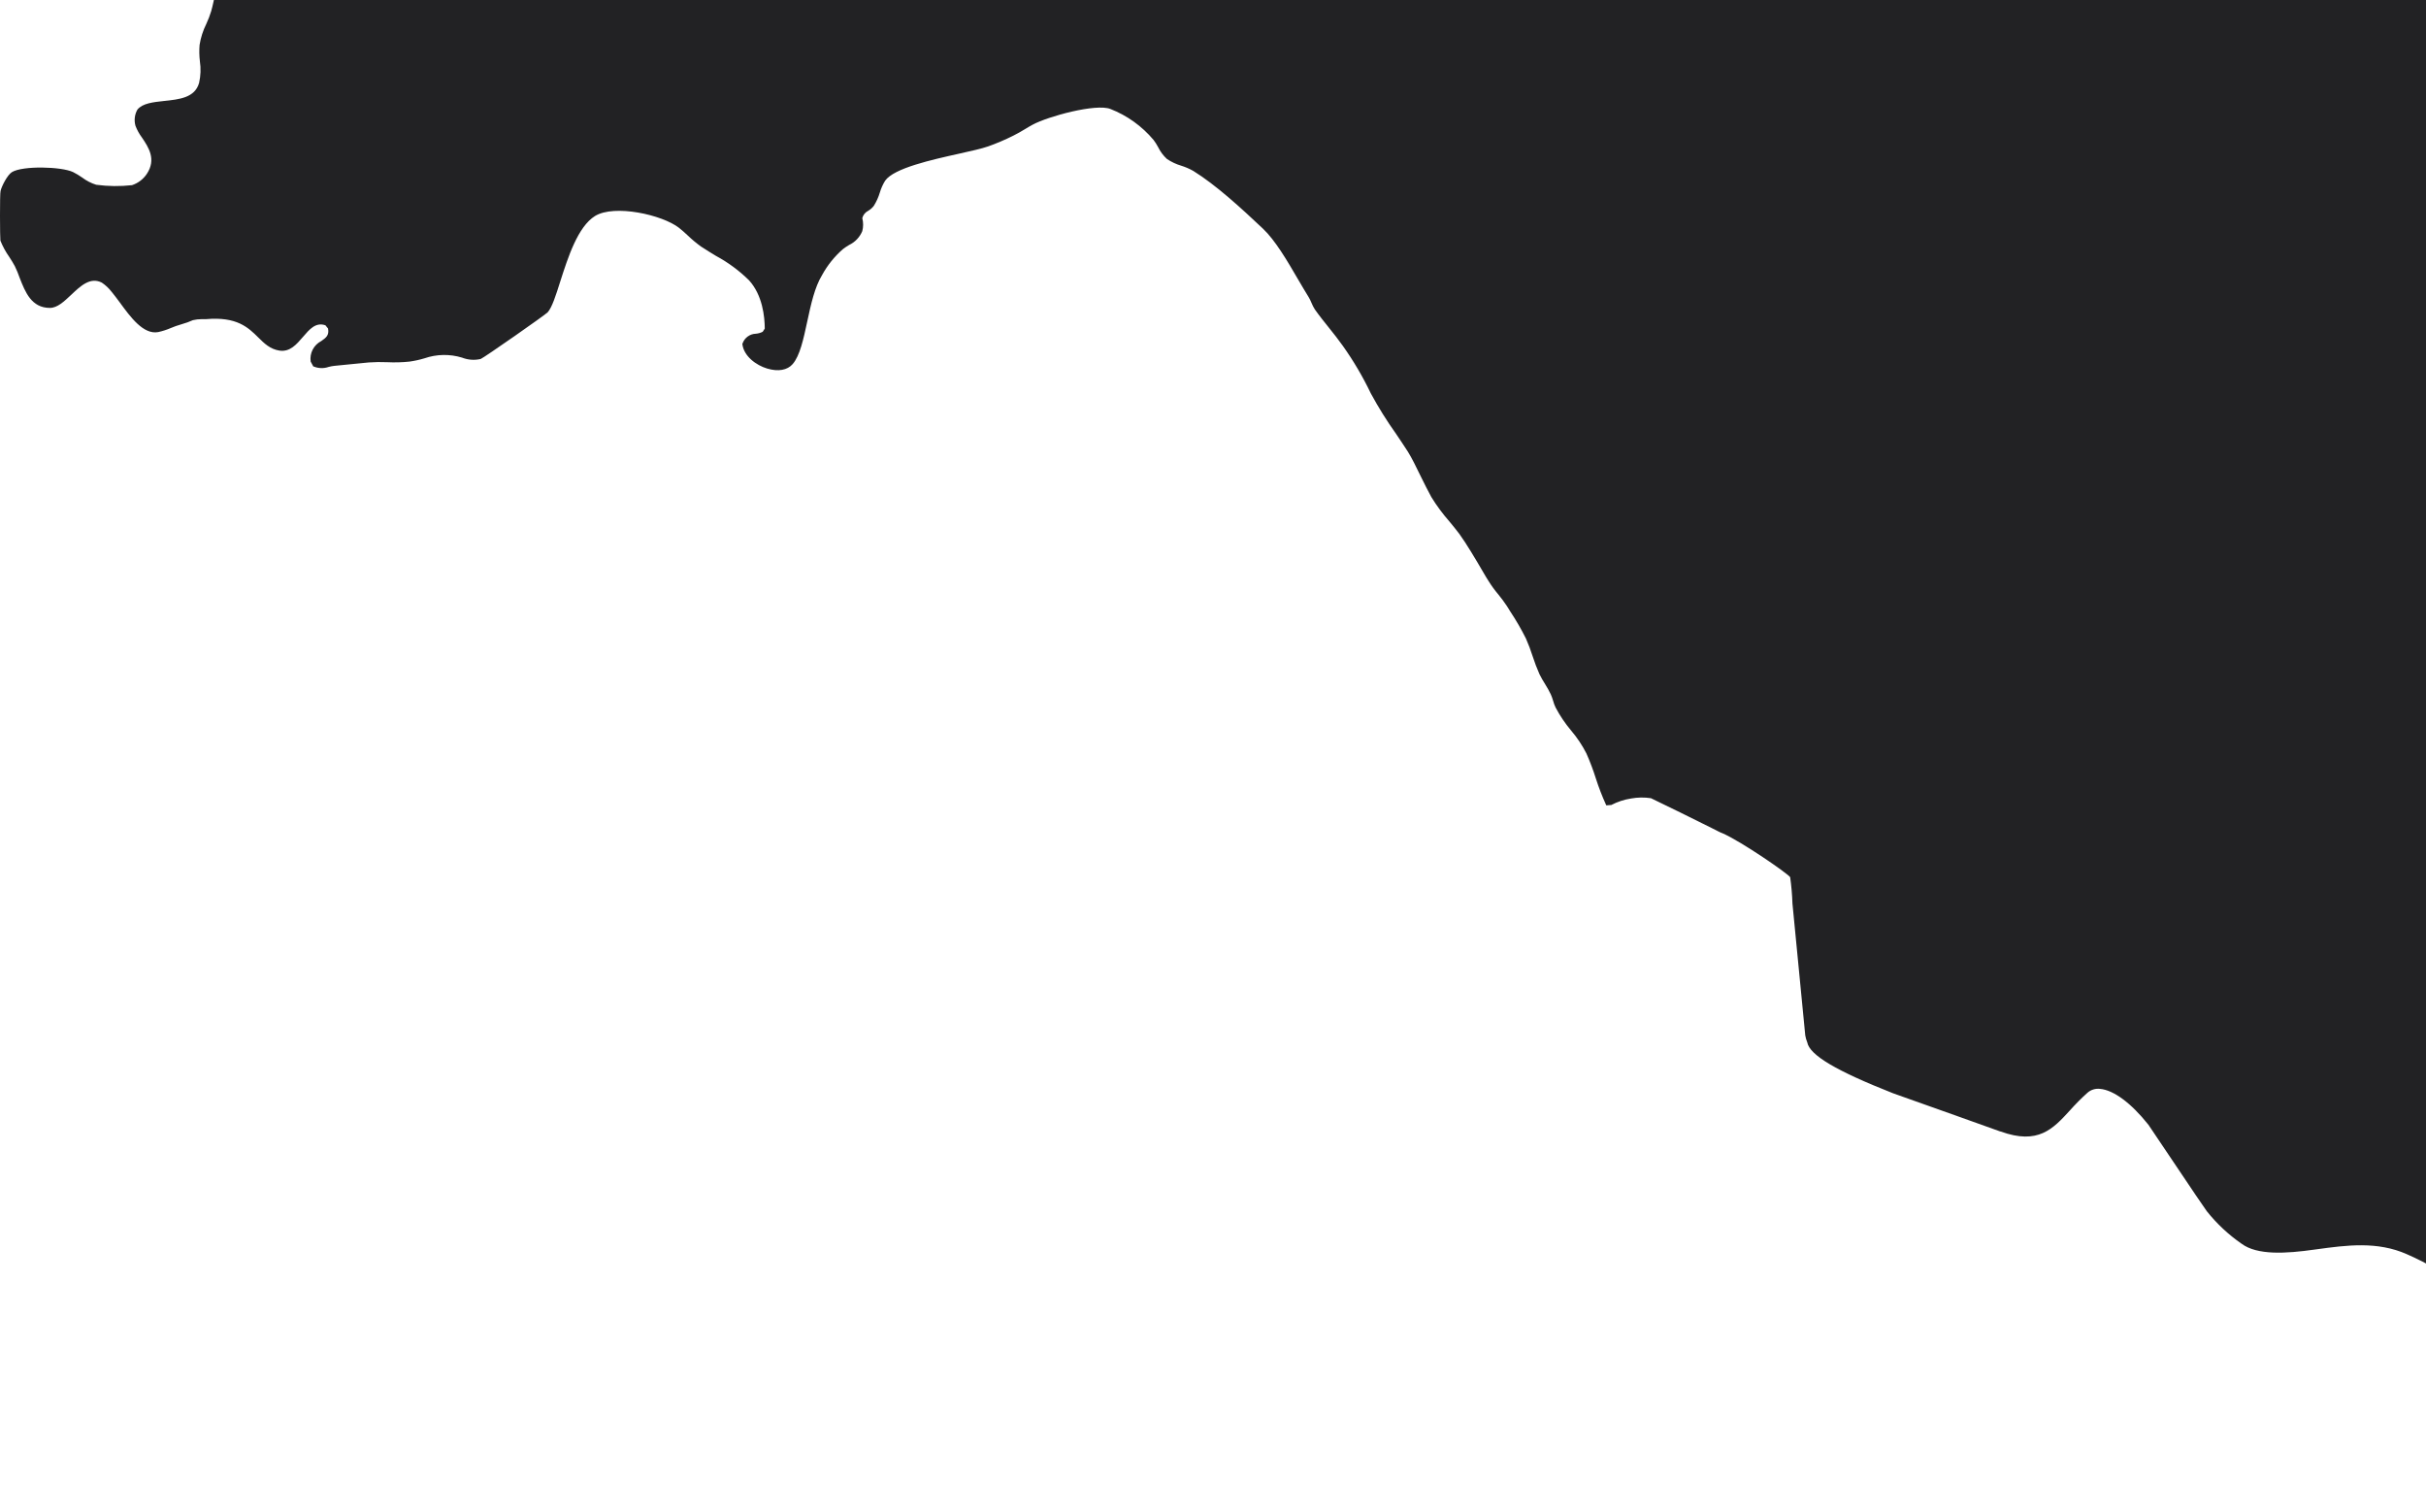 <?xml version="1.0" encoding="UTF-8"?> <svg xmlns="http://www.w3.org/2000/svg" width="475" height="296" viewBox="0 0 475 296" fill="none"><g clip-path="url(#clip0_2140_12072)"><path d="M0.075 47.102C0.53 48.24 1.117 49.319 1.825 50.317C2.224 50.941 2.603 51.535 2.895 52.09C3.267 52.851 3.592 53.636 3.867 54.438C4.946 57.185 6.161 60.282 9.768 60.282C11.226 60.282 12.539 59.035 13.938 57.72C15.776 55.977 17.681 54.175 19.936 55.334C20.659 55.819 21.299 56.418 21.832 57.107L21.9 57.184C22.367 57.72 22.872 58.461 23.475 59.24C25.526 62.045 28.064 65.552 30.971 65.016C31.82 64.83 32.651 64.563 33.45 64.218L34.422 63.838C34.801 63.701 35.19 63.585 35.588 63.468C36.336 63.261 37.068 62.997 37.776 62.679C38.34 62.549 38.917 62.484 39.496 62.484H40.332C46.398 61.948 48.605 64.13 50.569 66.069C51.755 67.247 52.892 68.358 54.71 68.64C56.771 68.952 58.064 67.422 59.328 65.951C60.592 64.481 61.807 63.029 63.712 63.682L64.228 64.315C64.49 65.659 63.819 66.127 62.906 66.77C62.185 67.139 61.598 67.724 61.225 68.443C60.852 69.163 60.712 69.981 60.825 70.783L61.35 71.757H61.428C62.358 72.14 63.395 72.167 64.344 71.835C64.727 71.734 65.117 71.662 65.511 71.621C66.629 71.524 67.737 71.407 68.855 71.29C69.973 71.173 71.091 71.056 72.209 70.959C73.406 70.874 74.607 70.858 75.806 70.91C77.268 70.983 78.734 70.944 80.19 70.793C81.177 70.654 82.152 70.439 83.107 70.15C85.484 69.328 88.06 69.28 90.466 70.014C91.629 70.473 92.905 70.565 94.121 70.277C94.675 70.092 106.827 61.617 107.255 61.12C108.091 60.146 108.801 57.935 109.695 55.11C111.231 50.317 113.137 44.394 116.5 42.29C120.321 39.952 129.673 42.056 132.939 44.599C133.561 45.086 134.145 45.622 134.699 46.138C135.505 46.914 136.366 47.63 137.275 48.281C138.247 48.914 139.219 49.518 140.192 50.103C142.564 51.382 144.745 52.993 146.666 54.886C149.31 57.808 149.728 62.016 149.738 64.335L149.33 64.958C148.911 65.169 148.455 65.298 147.988 65.338C147.42 65.354 146.87 65.541 146.408 65.875C145.947 66.208 145.597 66.673 145.402 67.208L145.354 67.286V67.374C145.636 69.741 148.056 71.514 150.214 72.157C152.373 72.8 154.171 72.469 155.202 71.28C156.621 69.634 157.311 66.409 158.05 62.971C158.789 59.532 159.508 56.23 160.966 53.843C162.016 51.922 163.399 50.204 165.049 48.768C165.434 48.473 165.836 48.203 166.255 47.959C167.417 47.405 168.334 46.441 168.831 45.252C169.05 44.418 169.05 43.542 168.831 42.709C168.91 42.398 169.055 42.109 169.256 41.86C169.458 41.611 169.711 41.409 169.998 41.267C170.422 41.016 170.795 40.685 171.096 40.293C171.597 39.488 171.99 38.62 172.263 37.712C172.504 36.892 172.853 36.109 173.303 35.384C175.024 32.919 182.403 31.283 187.798 30.085C190.151 29.558 192.182 29.11 193.475 28.662C195.153 28.066 196.793 27.366 198.385 26.568C199.143 26.207 199.901 25.75 200.64 25.311C201.165 24.99 201.69 24.678 202.215 24.396C205.258 22.769 214.581 20.227 217.419 21.337C220.697 22.62 223.602 24.707 225.867 27.406C226.198 27.847 226.493 28.312 226.752 28.799C227.176 29.672 227.76 30.458 228.473 31.117C229.335 31.701 230.283 32.148 231.282 32.442C232.103 32.699 232.895 33.042 233.645 33.465C238.078 36.212 243.006 40.732 247.255 44.745C249.685 47.025 252.067 51.106 254.157 54.701C254.886 55.947 255.586 57.136 256.228 58.168C256.438 58.52 256.62 58.888 256.772 59.269C256.958 59.731 257.186 60.174 257.453 60.594C258.327 61.831 259.28 63.02 260.204 64.169C261.127 65.319 262.08 66.517 262.945 67.744C265.024 70.674 266.848 73.776 268.399 77.018C269.884 79.76 271.537 82.408 273.347 84.947C274.232 86.262 275.068 87.509 275.671 88.454C276.39 89.594 277.314 91.474 278.208 93.324C278.908 94.737 279.627 96.188 280.249 97.309C281.282 98.99 282.456 100.581 283.759 102.062C284.449 102.9 285.11 103.699 285.703 104.488C287.123 106.436 288.97 109.563 290.447 112.096C290.778 112.67 291.099 113.216 291.419 113.703C292 114.643 292.65 115.539 293.364 116.382C293.974 117.124 294.545 117.898 295.075 118.7L295.678 119.674C296.816 121.385 297.849 123.165 298.769 125.003C299.269 126.134 299.708 127.292 300.081 128.471C300.468 129.668 300.916 130.845 301.423 131.997C301.757 132.666 302.127 133.316 302.531 133.945C302.937 134.59 303.307 135.257 303.639 135.942C303.812 136.335 303.958 136.738 304.077 137.15C304.203 137.622 304.373 138.082 304.582 138.524C305.432 140.127 306.449 141.636 307.616 143.024C308.785 144.395 309.79 145.899 310.61 147.505C311.324 149.118 311.947 150.77 312.476 152.453C313.029 154.168 313.678 155.849 314.421 157.49L314.508 157.675L315.354 157.607H315.47C316.689 156.972 318.002 156.541 319.359 156.33C320.643 156.097 321.957 156.077 323.248 156.272C326.077 157.607 331.91 160.51 335.05 162.068C336.401 162.75 336.945 163.042 337.198 163.11C340.921 164.708 350.147 171.098 350.507 171.741C350.748 173.453 350.897 175.176 350.954 176.904L353.462 202.718C353.542 203.182 353.673 203.636 353.851 204.072C354.327 206.576 359.499 209.644 370.64 214.037C377.63 216.521 390.822 221.207 391.639 221.519H391.697C399.066 224.188 401.953 221.032 405.307 217.369C406.384 216.155 407.53 215.003 408.739 213.921C409.069 213.636 409.455 213.423 409.871 213.295C410.288 213.168 410.727 213.129 411.159 213.18C413.813 213.395 417.274 215.956 420.648 220.204C430.369 234.718 431.818 236.764 432.07 237.114C434.014 239.561 436.307 241.708 438.875 243.485C441.967 245.794 447.625 245.433 453.166 244.644L453.603 244.586C459.436 243.787 465.473 242.969 471.277 245.56C473.319 246.453 475.306 247.467 477.227 248.599C482.088 251.522 487.502 255.418 491.809 258.603L493.909 260.133L496.602 262.442C501.326 266.513 504.739 269.455 510.212 272.183C512.924 273.537 516.045 276.859 517.328 278.271L517.6 278.563C519.214 280.307 520.108 281.262 522.558 281.593C523.404 281.71 524.211 281.904 524.979 282.09C526.009 282.391 527.075 282.552 528.148 282.567C530.349 282.392 532.516 281.923 534.593 281.174C537.296 280.317 539.619 279.576 543.041 280.326C546.463 281.076 549.788 283.356 552.967 285.742C555.456 287.058 557.828 289.639 559.237 291.149C559.558 291.5 559.83 291.792 560.035 291.996C560.239 292.201 560.647 292.639 561.007 292.97C561.944 294.092 563.033 295.076 564.244 295.893L566.597 296L566.665 295.951C571.205 293.253 570.446 288.158 569.474 284.593C569.328 284.048 569.183 283.502 569.046 282.947C568.803 281.973 568.541 280.93 568.23 279.956C568.057 279.453 567.86 278.959 567.637 278.476C567.334 277.872 567.097 277.239 566.927 276.586C566.827 275.978 566.788 275.361 566.81 274.745C566.84 274.294 566.84 273.842 566.81 273.391C566.81 272.855 566.694 272.417 566.645 271.939C566.324 269.523 566.198 268.53 568.59 266.095C569.441 265.277 570.469 264.667 571.593 264.312L571.895 264.214L569.523 258.37C568.954 257.171 568.304 256.012 567.578 254.902C565.945 252.223 564.098 249.194 564.487 246.632C564.652 245.58 565.362 245.112 566.188 244.566C567.014 244.145 567.674 243.459 568.065 242.618C568.356 241.888 568.415 235.478 568.366 234.591C568.295 233.64 568.007 232.718 567.525 231.896C567.043 231.074 566.38 230.373 565.586 229.847C565.094 229.517 564.683 229.081 564.38 228.571L564.429 227.597C564.789 226.957 565.349 226.454 566.023 226.165C566.699 225.858 567.306 225.416 567.807 224.867C568.308 224.317 568.694 223.672 568.939 222.97V222.882V222.795C568.517 221.59 567.855 220.483 566.995 219.541C565.867 218.119 564.808 216.784 565.002 214.748C565.09 213.901 566.033 212.8 567.044 211.563C568.803 209.44 570.806 207.043 568.852 205.183L568.726 205.114C566.548 204.491 565.469 206.332 564.507 207.949C564.071 208.939 563.354 209.779 562.445 210.365C560.501 211.183 558.431 210.365 556.438 209.498C555.679 209.186 554.97 208.894 554.28 208.689C552.879 208.299 551.448 208.029 550.002 207.881C547.387 207.56 545.326 207.296 542.614 204.579C541.652 203.755 541.032 202.602 540.874 201.345C541.05 200.832 541.392 200.393 541.846 200.098C542.938 199.893 544.059 199.893 545.151 200.098C546.541 200.312 547.542 200.468 550.381 198.578C550.517 198.481 550.644 198.413 550.77 198.335C551.179 198.134 551.535 197.84 551.81 197.477C552.345 197.304 552.916 197.28 553.463 197.409C554.531 197.647 555.649 197.502 556.622 197H556.69C557.983 195.695 557.371 193.104 556.69 190.415C555.99 187.493 555.271 184.502 556.768 182.846C557.194 182.489 557.708 182.254 558.255 182.164L558.479 182.106C561.347 181.287 562.727 183.138 564.186 185.087C565.449 186.772 566.742 188.515 569.046 188.515C570.495 188.515 579.011 185.106 580.061 183.927C580.653 183.16 580.993 182.227 581.033 181.258C581.257 179.778 581.47 178.336 584.231 177.44C589.092 175.794 591.192 177.44 592.893 178.852C593.865 179.661 594.75 180.343 596.024 180.177C596.503 180.014 596.938 179.741 597.293 179.379C597.647 179.017 597.912 178.576 598.065 178.092C598.243 177.523 598.61 177.031 599.105 176.699C599.696 176.701 600.285 176.756 600.865 176.865C601.334 176.954 601.808 177.012 602.284 177.04C604.446 176.635 606.52 175.85 608.409 174.722C609.601 173.463 610.696 172.114 611.685 170.689C612.854 169.045 614.113 167.468 615.457 165.965C618.859 162.487 637.962 150.583 642.123 150.242C643.103 150.243 644.055 150.565 644.835 151.158C645.138 151.507 645.391 151.897 645.584 152.317C645.781 152.731 646.025 153.12 646.313 153.476C647.141 154.258 648.14 154.834 649.229 155.162C650.37 155.464 651.39 156.114 652.146 157.022C652.469 157.653 652.664 158.342 652.72 159.048C652.914 160.285 653.137 161.688 654.508 162.127H654.615H654.722C655.143 161.908 655.507 161.593 655.784 161.207C656.061 160.821 656.243 160.375 656.316 159.906L656.433 159.535C657.532 156.087 655.354 154.265 653.594 152.795C651.835 151.324 651.047 150.554 652.097 149.093C653.2 148.51 654.399 148.134 655.636 147.982C656.819 147.834 657.973 147.505 659.058 147.008C660.808 146.034 662.509 144.933 664.142 143.852C665.892 142.64 667.706 141.525 669.577 140.511C671.667 139.429 673.903 138.494 676.061 137.588C678.219 136.682 680.445 135.757 682.526 134.666C683.751 134.033 684.985 133.38 686.21 132.718C689.418 131.023 692.743 129.27 696.077 127.76C696.622 127.516 697.166 127.302 697.701 127.097C698.552 126.785 699.383 126.42 700.19 126.006C703.23 124.191 706.001 121.958 708.424 119.372C709.58 118.242 710.776 117.074 712.011 116.012C712.828 115.31 713.741 114.638 714.616 113.985C716.089 112.979 717.459 111.83 718.709 110.557L719.079 110.147C719.888 109.37 720.564 108.465 721.081 107.469C721.762 105.822 720.78 104.653 719.827 103.523C718.524 101.975 717.407 100.601 719.827 98.078C721.305 96.539 724.279 97.601 727.157 98.624C729.869 99.598 732.426 100.494 734.011 99.452C735.313 98.575 736.033 97.016 736.801 95.37C737.841 93.13 739.017 90.587 741.905 88.98C744.086 87.899 746.457 87.257 748.885 87.09C750.776 86.971 752.631 86.508 754.358 85.726C755.839 84.859 757.191 83.787 758.373 82.541C759.274 81.632 760.249 80.801 761.289 80.057C762.699 79.083 764.206 78.167 765.742 77.3C768.347 75.887 770.799 74.209 773.062 72.293C776.678 68.981 780.839 62.62 782.929 58.305C783.22 57.617 783.432 56.898 783.561 56.162C783.658 55.694 783.756 55.256 783.882 54.856C784.009 54.457 784.125 54.223 784.281 53.882C784.622 53.182 784.865 52.438 785 51.671C785 50.697 784.028 49.353 783.134 48.028C782.587 47.323 782.112 46.566 781.714 45.768C781.319 44.446 781.203 43.056 781.374 41.686C781.481 39.378 781.588 36.981 779.527 35.355H779.459H779.381C776.727 34.994 774.229 34.643 772.148 33.085C771.554 32.623 770.992 32.123 770.466 31.585C769.421 30.392 768.008 29.583 766.452 29.286C765.159 29.055 763.833 29.108 762.563 29.442C761.16 29.832 759.678 29.832 758.276 29.442C757.601 29.2 756.973 28.844 756.419 28.39C755.466 27.568 754.254 27.109 752.997 27.094H752.744C751.781 27.185 750.867 27.561 750.119 28.175C749.476 28.874 748.974 29.691 748.642 30.581C748.376 31.247 748.026 31.875 747.601 32.452C746.49 33.727 745.196 34.83 743.761 35.725C743.071 36.212 742.352 36.699 741.632 37.293C741.246 37.611 740.879 37.953 740.534 38.316C740.024 38.888 739.435 39.384 738.784 39.787C737.151 40.693 733.972 40.196 731.415 39.787C730.385 39.606 729.347 39.479 728.304 39.407C726.458 39.466 724.627 39.771 722.86 40.313C721.539 40.67 720.199 40.95 718.845 41.151C717.06 41.288 715.264 41.206 713.498 40.907C712.04 40.683 699.353 36.65 698.731 36.212C697.185 35.04 695.714 33.771 694.327 32.413L692.616 30.825C690.732 29.261 688.689 27.899 686.521 26.763L685.413 26.13C683.77 25.155 673.232 15.677 671.803 13.885L670.481 12.161C668.62 9.575 666.534 7.16 664.249 4.942C663.397 4.094 662.637 3.157 661.984 2.147C661.634 1.65 661.284 1.173 660.954 0.744C658.903 -1.877 656.626 -4.312 654.149 -6.533C653.079 -7.507 651.349 -7.585 649.667 -7.653C648.684 -7.651 647.704 -7.772 646.75 -8.013C643.97 -8.919 642.531 -10.838 641.141 -12.699C639.547 -14.832 638.04 -16.849 634.725 -17.102C632.032 -17.287 630.836 -15.534 629.602 -13.819C629.349 -13.459 629.096 -13.088 628.824 -12.738C628.698 -12.572 628.562 -12.436 628.435 -12.299C628.145 -12.018 627.905 -11.688 627.725 -11.325C626.794 -11.038 625.798 -11.038 624.867 -11.325C624.153 -11.529 623.401 -11.566 622.67 -11.433C621.702 -11.167 620.816 -10.661 620.094 -9.962C619.802 -9.718 619.501 -9.455 619.122 -9.221C617.818 -8.415 616.33 -7.955 614.799 -7.885C613.268 -7.815 611.745 -8.138 610.373 -8.822C609.772 -9.162 609.209 -9.564 608.691 -10.02C608.282 -10.342 607.864 -10.682 607.388 -10.994C606.348 -11.491 601.905 -15.728 599.261 -18.261C598.289 -19.235 597.462 -19.966 597.044 -20.346C596.069 -21.107 594.952 -21.667 593.758 -21.992C592.964 -22.249 592.193 -22.575 591.455 -22.966C590.835 -23.365 590.269 -23.843 589.773 -24.388C589.428 -24.758 589.061 -25.106 588.674 -25.431C584.786 -28.577 580.216 -33.486 579.03 -37.851C578.603 -39.409 577.553 -45.799 577.319 -47.592C577.252 -48.695 577.252 -49.801 577.319 -50.904C577.397 -54.109 577.485 -58.064 575.822 -59.34C575.796 -59.495 575.733 -59.642 575.638 -59.768L575.365 -60.246C574.541 -61.649 573.814 -63.107 573.188 -64.61C571.681 -68.389 569.105 -82.475 569.717 -86.45C569.974 -87.78 570.352 -89.084 570.845 -90.346C571.353 -91.604 571.738 -92.909 571.992 -94.243C572.086 -94.966 572.141 -95.695 572.157 -96.425C572.245 -98.373 572.332 -100.526 573.528 -101.831C574.432 -102.805 575.472 -102.805 576.707 -102.805C578.778 -102.805 581.393 -102.737 584.086 -107.987C584.733 -109.382 585.181 -110.861 585.418 -112.381C585.583 -113.199 585.748 -114.037 585.991 -114.865C586.536 -116.636 587.185 -118.373 587.935 -120.067L588.198 -120.622C588.669 -121.432 588.914 -122.353 588.907 -123.291C588.771 -124.144 588.516 -124.973 588.149 -125.755C587.858 -126.38 587.63 -127.033 587.469 -127.703C587.265 -128.921 587.148 -130.151 587.119 -131.386C587.084 -132.573 586.977 -133.757 586.798 -134.932C586.453 -136.551 585.918 -138.124 585.203 -139.617C584.251 -141.492 583.667 -143.532 583.483 -145.627C583.773 -148.616 584.527 -151.542 585.719 -154.297C586.182 -155.102 586.702 -155.874 587.274 -156.606C588.771 -158.642 590.482 -160.95 589.782 -163.502C589.034 -166.259 587.226 -166.571 585.126 -166.931C583.214 -167.107 581.399 -167.853 579.915 -169.074L579.74 -169.854C580.897 -171.373 584.047 -171.373 586.351 -171.373C587.08 -171.373 587.77 -171.373 588.295 -171.422C588.979 -171.498 589.658 -171.618 590.327 -171.782C591.652 -172.244 593.096 -172.226 594.41 -171.734H594.517H594.624C594.998 -171.859 595.387 -171.938 595.781 -171.968C596.009 -171.983 596.236 -172.012 596.461 -172.055C596.891 -172.145 597.309 -172.285 597.705 -172.474C598.114 -172.666 598.545 -172.803 598.989 -172.883C599.958 -172.981 600.936 -172.981 601.905 -172.883C602.642 -172.813 603.382 -172.787 604.122 -172.805H604.267L604.345 -172.922C604.581 -173.282 604.758 -173.676 604.87 -174.091C604.967 -174.539 605.181 -174.953 605.492 -175.289C605.764 -175.318 606.038 -175.318 606.309 -175.289C607.049 -175.169 607.808 -175.25 608.506 -175.523H608.574V-175.591C608.895 -176.059 609.177 -176.566 609.459 -177.072C609.912 -177.982 610.484 -178.827 611.16 -179.585C611.577 -179.763 612.031 -179.837 612.482 -179.799C612.891 -179.454 613.222 -179.026 613.454 -178.543C613.999 -177.569 614.543 -176.478 617.139 -176.79H617.294L617.372 -176.926C617.718 -177.583 617.936 -178.301 618.014 -179.04V-179.098V-179.157C616.312 -184.222 610.927 -188.898 606.591 -192.619C605.716 -193.369 604.899 -194.08 604.151 -194.752C603.56 -195.314 603.02 -195.927 602.537 -196.584C602.145 -197.102 601.727 -197.6 601.283 -198.074C600.427 -198.951 586.701 -206.695 585.728 -206.89C584.756 -207.085 583.434 -206.412 582.093 -205.701C580.421 -204.825 578.7 -203.909 577.514 -204.581L574.84 -206.948C574.403 -207.504 569.319 -216.212 569.008 -216.914C568.993 -217.538 569.068 -218.161 569.231 -218.764C569.503 -220.06 569.795 -221.414 568.317 -222.953C567.277 -224.044 565.109 -224.531 563.009 -225.009C561.764 -225.232 560.548 -225.595 559.383 -226.09C558.095 -226.871 557.043 -227.989 556.34 -229.324C555.768 -230.327 555.047 -231.236 554.202 -232.022C553.331 -232.647 552.375 -233.143 551.363 -233.493C550.038 -233.76 548.679 -233.813 547.338 -233.649C546.489 -233.562 545.634 -233.543 544.782 -233.591C543.738 -233.712 542.71 -233.951 541.719 -234.302C541.107 -234.496 540.475 -234.691 539.862 -234.827L539.474 -234.925C538.974 -235.058 538.463 -235.139 537.947 -235.169C536.273 -234.96 534.682 -234.319 533.33 -233.308C531.638 -232.256 530.034 -231.272 527.963 -231.506C525.318 -231.976 522.767 -232.874 520.41 -234.165C517.493 -235.558 514.48 -237 511.165 -237C510.561 -236.983 509.96 -236.921 509.366 -236.815C508.997 -236.756 508.627 -236.698 508.258 -236.659H507.636C507.19 -236.672 506.744 -236.619 506.313 -236.503C504.991 -236.039 503.733 -235.407 502.571 -234.623C501.708 -234.068 500.809 -233.573 499.878 -233.142C498.802 -232.654 497.652 -232.351 496.475 -232.246C494.91 -232.081 494.103 -231.876 491.712 -228.652L490.847 -228.379C490.085 -228.161 489.338 -227.894 488.611 -227.58C488.296 -227.422 487.991 -227.247 487.697 -227.054C487.273 -226.761 486.812 -226.525 486.326 -226.353C485.623 -226.164 484.909 -226.021 484.187 -225.924C483.391 -225.826 482.605 -225.663 481.835 -225.437C479.745 -224.745 473.163 -221.541 471.841 -219.933C470.461 -218.041 469.331 -215.978 468.477 -213.796C468.157 -213.056 467.836 -212.335 467.505 -211.663C466.533 -209.715 465.221 -207.241 463.422 -205.818C463.019 -205.533 462.535 -205.383 462.042 -205.39C461.676 -205.366 461.314 -205.3 460.963 -205.195C460.695 -205.101 460.438 -204.98 460.195 -204.835C459.925 -204.669 459.634 -204.541 459.329 -204.454C458.393 -204.283 457.438 -204.244 456.491 -204.338C455.182 -204.503 453.852 -204.37 452.602 -203.948H452.505L452.447 -203.851C452.233 -203.461 452.019 -203.091 451.805 -202.73C451.311 -201.935 450.876 -201.105 450.502 -200.246C450.269 -199.691 449.968 -198.659 449.618 -197.451C448.879 -194.908 447.673 -190.632 446.701 -190.252C445.535 -189.745 443.911 -190.252 442.181 -190.768C439.459 -191.586 436.348 -192.521 434.51 -189.55C433.883 -188.038 433.458 -186.45 433.247 -184.826C433.012 -183.394 432.688 -181.979 432.275 -180.589C431.764 -179.354 431.111 -178.184 430.33 -177.101C429.761 -176.287 429.248 -175.434 428.794 -174.549C427.886 -172.554 427.141 -170.489 426.568 -168.373C426.111 -166.863 425.596 -165.295 425.071 -163.882C424.312 -162.226 423.309 -160.692 422.096 -159.333C420.99 -158.058 420.04 -156.655 419.267 -155.154C418.898 -154.365 418.499 -153.372 418.042 -152.232C416.049 -147.264 413.036 -139.763 408.544 -139.091L408.301 -139.023C407.569 -138.845 406.873 -138.546 406.24 -138.136C405.599 -137.669 404.811 -137.055 403.975 -136.403C401.467 -134.454 398.356 -131.98 396.198 -131.356C395.796 -131.263 395.385 -131.217 394.973 -131.22C394.595 -131.214 394.218 -131.178 393.845 -131.113C391.553 -130.593 389.296 -129.926 387.089 -129.116C385.922 -128.717 384.717 -128.298 383.521 -127.947C382.383 -127.644 381.223 -127.436 380.051 -127.324C378.434 -127.215 376.843 -126.857 375.336 -126.262C372.157 -124.781 370.475 -122.57 368.472 -120.018L368.083 -119.521C367.538 -118.898 366.877 -118.385 366.139 -118.011C365.867 -117.845 365.585 -117.68 365.322 -117.504C362.474 -115.605 360.014 -114.114 356.495 -113.803L355.455 -113.715C352.48 -113.433 349.117 -113.121 346.307 -113.959C345.711 -114.17 345.135 -114.434 344.586 -114.748C343.342 -115.43 342.049 -116.131 340.406 -115.449C339.541 -114.993 338.835 -114.283 338.384 -113.413C338.17 -113.101 337.976 -112.8 337.762 -112.537L337.402 -112.098C335.584 -111.387 334.573 -112.312 333.426 -113.384C332.279 -114.455 331.054 -115.586 328.915 -114.962C327.117 -114.436 326.32 -112.839 325.552 -111.29C324.891 -109.955 324.268 -108.689 323.053 -108.036C322.442 -107.761 321.779 -107.618 321.109 -107.617C320.578 -107.595 320.051 -107.52 319.534 -107.393C317.064 -106.464 314.369 -106.321 311.815 -106.984C310.86 -107.221 309.972 -107.674 309.22 -108.309C308.568 -108.923 304.456 -114.494 303.105 -116.326L302.716 -116.842C302.468 -117.209 302.247 -117.593 302.055 -117.992C301.863 -118.4 301.642 -118.794 301.394 -119.17C299.722 -121.547 296.095 -121.869 293.879 -120.67C289.086 -118.099 287.735 -111.182 286.637 -105.62C286.316 -103.974 286.014 -102.425 285.664 -101.1C285.041 -99.024 284.231 -97.009 283.244 -95.08C282.619 -93.633 281.736 -92.313 280.638 -91.184C277.932 -88.429 274.362 -86.692 270.528 -86.265C268.846 -85.972 267.407 -85.719 266.367 -84.784C265.327 -83.849 264.977 -82.085 264.491 -79.972C263.82 -77.049 263.072 -73.747 260.602 -72.432C258.94 -71.536 257.151 -72.228 255.576 -72.851C254.647 -73.367 253.578 -73.575 252.524 -73.445C251.342 -72.836 250.214 -72.129 249.15 -71.331L248.898 -71.156C247.352 -71.614 245.592 -73.523 244.037 -75.208C243.376 -75.929 242.744 -76.621 242.18 -77.156L242.122 -77.215L240.683 -77.507L240.576 -77.419C240.073 -76.999 239.654 -76.486 239.341 -75.909V-75.802C239.269 -74.189 239.738 -72.598 240.673 -71.282C241.752 -69.334 242.686 -67.737 240.78 -64.873C239.128 -62.389 236.211 -62.467 233.372 -62.554C230.534 -62.642 227.967 -62.72 227.121 -60.139V-60.07L227.316 -58.999L227.364 -58.931C228.342 -58.015 229.511 -57.33 230.786 -56.924C232.4 -56.271 233.936 -55.648 234.51 -54.119C234.928 -52.998 234.51 -50.621 234.17 -49.394C232.342 -42.575 228.113 -39.653 222.756 -35.99L221.045 -34.821C220.55 -34.471 219.986 -34.149 219.441 -33.847C218.708 -33.445 218.003 -32.992 217.332 -32.493C216.865 -32.133 216.272 -31.616 215.64 -31.061C214.143 -29.756 212.286 -28.139 211.149 -27.71C208.437 -26.736 200.407 -26.736 197.461 -27.223C192.882 -28.061 186.262 -29.522 181.683 -32.512C181.051 -32.922 180.429 -33.389 179.826 -33.837C179.223 -34.285 178.426 -34.889 177.697 -35.337C176.906 -35.795 176.076 -36.182 175.218 -36.497C174.732 -36.691 174.246 -36.886 173.789 -37.1C173.092 -37.454 172.42 -37.854 171.777 -38.299C171.32 -38.601 170.805 -38.913 170.377 -39.175C169.325 -39.846 168.347 -40.626 167.46 -41.504C166.785 -42.151 166.071 -42.756 165.322 -43.316C164.771 -43.705 164.193 -44.054 163.591 -44.358C162.46 -44.861 161.461 -45.621 160.675 -46.579C160.244 -47.23 159.87 -47.918 159.557 -48.634C159.382 -48.995 159.217 -49.355 159.032 -49.706C158.712 -50.276 158.348 -50.82 157.943 -51.333L157.457 -51.985C155.85 -54.496 154.598 -57.216 153.734 -60.07C153.666 -60.255 153.607 -60.441 153.549 -60.626C153.315 -61.703 152.767 -62.686 151.974 -63.45C150.66 -64.285 149.153 -64.765 147.599 -64.843C143.971 -64.188 140.379 -63.346 136.838 -62.321C136.507 -62.136 136.099 -61.873 135.632 -61.571C134.656 -60.829 133.552 -60.274 132.376 -59.934C130.924 -60.025 129.518 -60.484 128.292 -61.269C126.406 -62.243 124.404 -63.217 122.197 -62.33C119.99 -61.444 119.281 -59.048 118.396 -56.486C117.424 -53.563 116.393 -50.582 113.321 -49.842C111.776 -49.462 102.628 -49.93 101.558 -50.816C100.958 -51.319 100.383 -51.852 99.838 -52.414C98.64 -53.801 97.097 -54.846 95.366 -55.443C93.035 -56.089 90.664 -56.581 88.269 -56.914C86.471 -57.206 84.604 -57.508 82.844 -57.888C82.221 -58.064 81.611 -58.282 81.017 -58.541C79.926 -59.105 78.716 -59.399 77.488 -59.398C74.795 -59.164 73.823 -56.758 72.88 -54.43C72.073 -52.423 71.237 -50.358 69.322 -49.559C66.804 -48.585 62.983 -49.004 59.921 -49.365C59.036 -49.472 58.191 -49.569 57.442 -49.638C56.73 -49.665 56.017 -49.622 55.313 -49.511C54.732 -49.416 54.143 -49.374 53.553 -49.384C53.276 -49.406 53 -49.445 52.727 -49.501C52.339 -49.596 51.941 -49.642 51.541 -49.638C50.384 -49.589 47.866 -47.884 45.426 -46.248C44.209 -45.376 42.939 -44.578 41.625 -43.861C40.984 -43.569 40.294 -43.325 39.555 -43.062C37.966 -42.639 36.489 -41.87 35.228 -40.812C34.73 -40.229 34.38 -39.533 34.211 -38.785C34.041 -38.036 34.057 -37.257 34.256 -36.516C34.856 -35.227 35.671 -34.051 36.667 -33.038C37.144 -32.483 37.591 -31.957 37.892 -31.529C39.447 -29.308 43.385 -21.875 43.725 -19.586C44.474 -15.124 42.568 -2.052 41.353 2.176C41.09 3.043 40.766 3.889 40.381 4.709C39.742 5.995 39.303 7.371 39.078 8.79C38.99 9.854 39.01 10.925 39.136 11.985C39.351 13.398 39.298 14.839 38.981 16.233C38.155 19.155 35.092 19.457 32.117 19.769C29.959 20.002 27.928 20.217 26.907 21.454C26.634 21.932 26.46 22.461 26.395 23.008C26.33 23.555 26.375 24.11 26.528 24.639C26.842 25.457 27.267 26.227 27.791 26.928C29.114 28.877 30.62 31.195 28.764 34.02C28.07 35.071 27.042 35.857 25.847 36.251C23.516 36.512 21.163 36.486 18.838 36.173C17.853 35.867 16.929 35.393 16.106 34.77C15.533 34.368 14.932 34.007 14.308 33.689C11.984 32.598 4.45 32.422 2.35 33.689C1.437 34.244 0.338 36.436 0.114 37.361C-0.061 37.809 -0.002 46.752 0.075 47.102Z" fill="#222224"></path></g><defs><clipPath id="clip0_2140_12072"><rect width="475" height="296" fill="white"></rect></clipPath></defs></svg> 